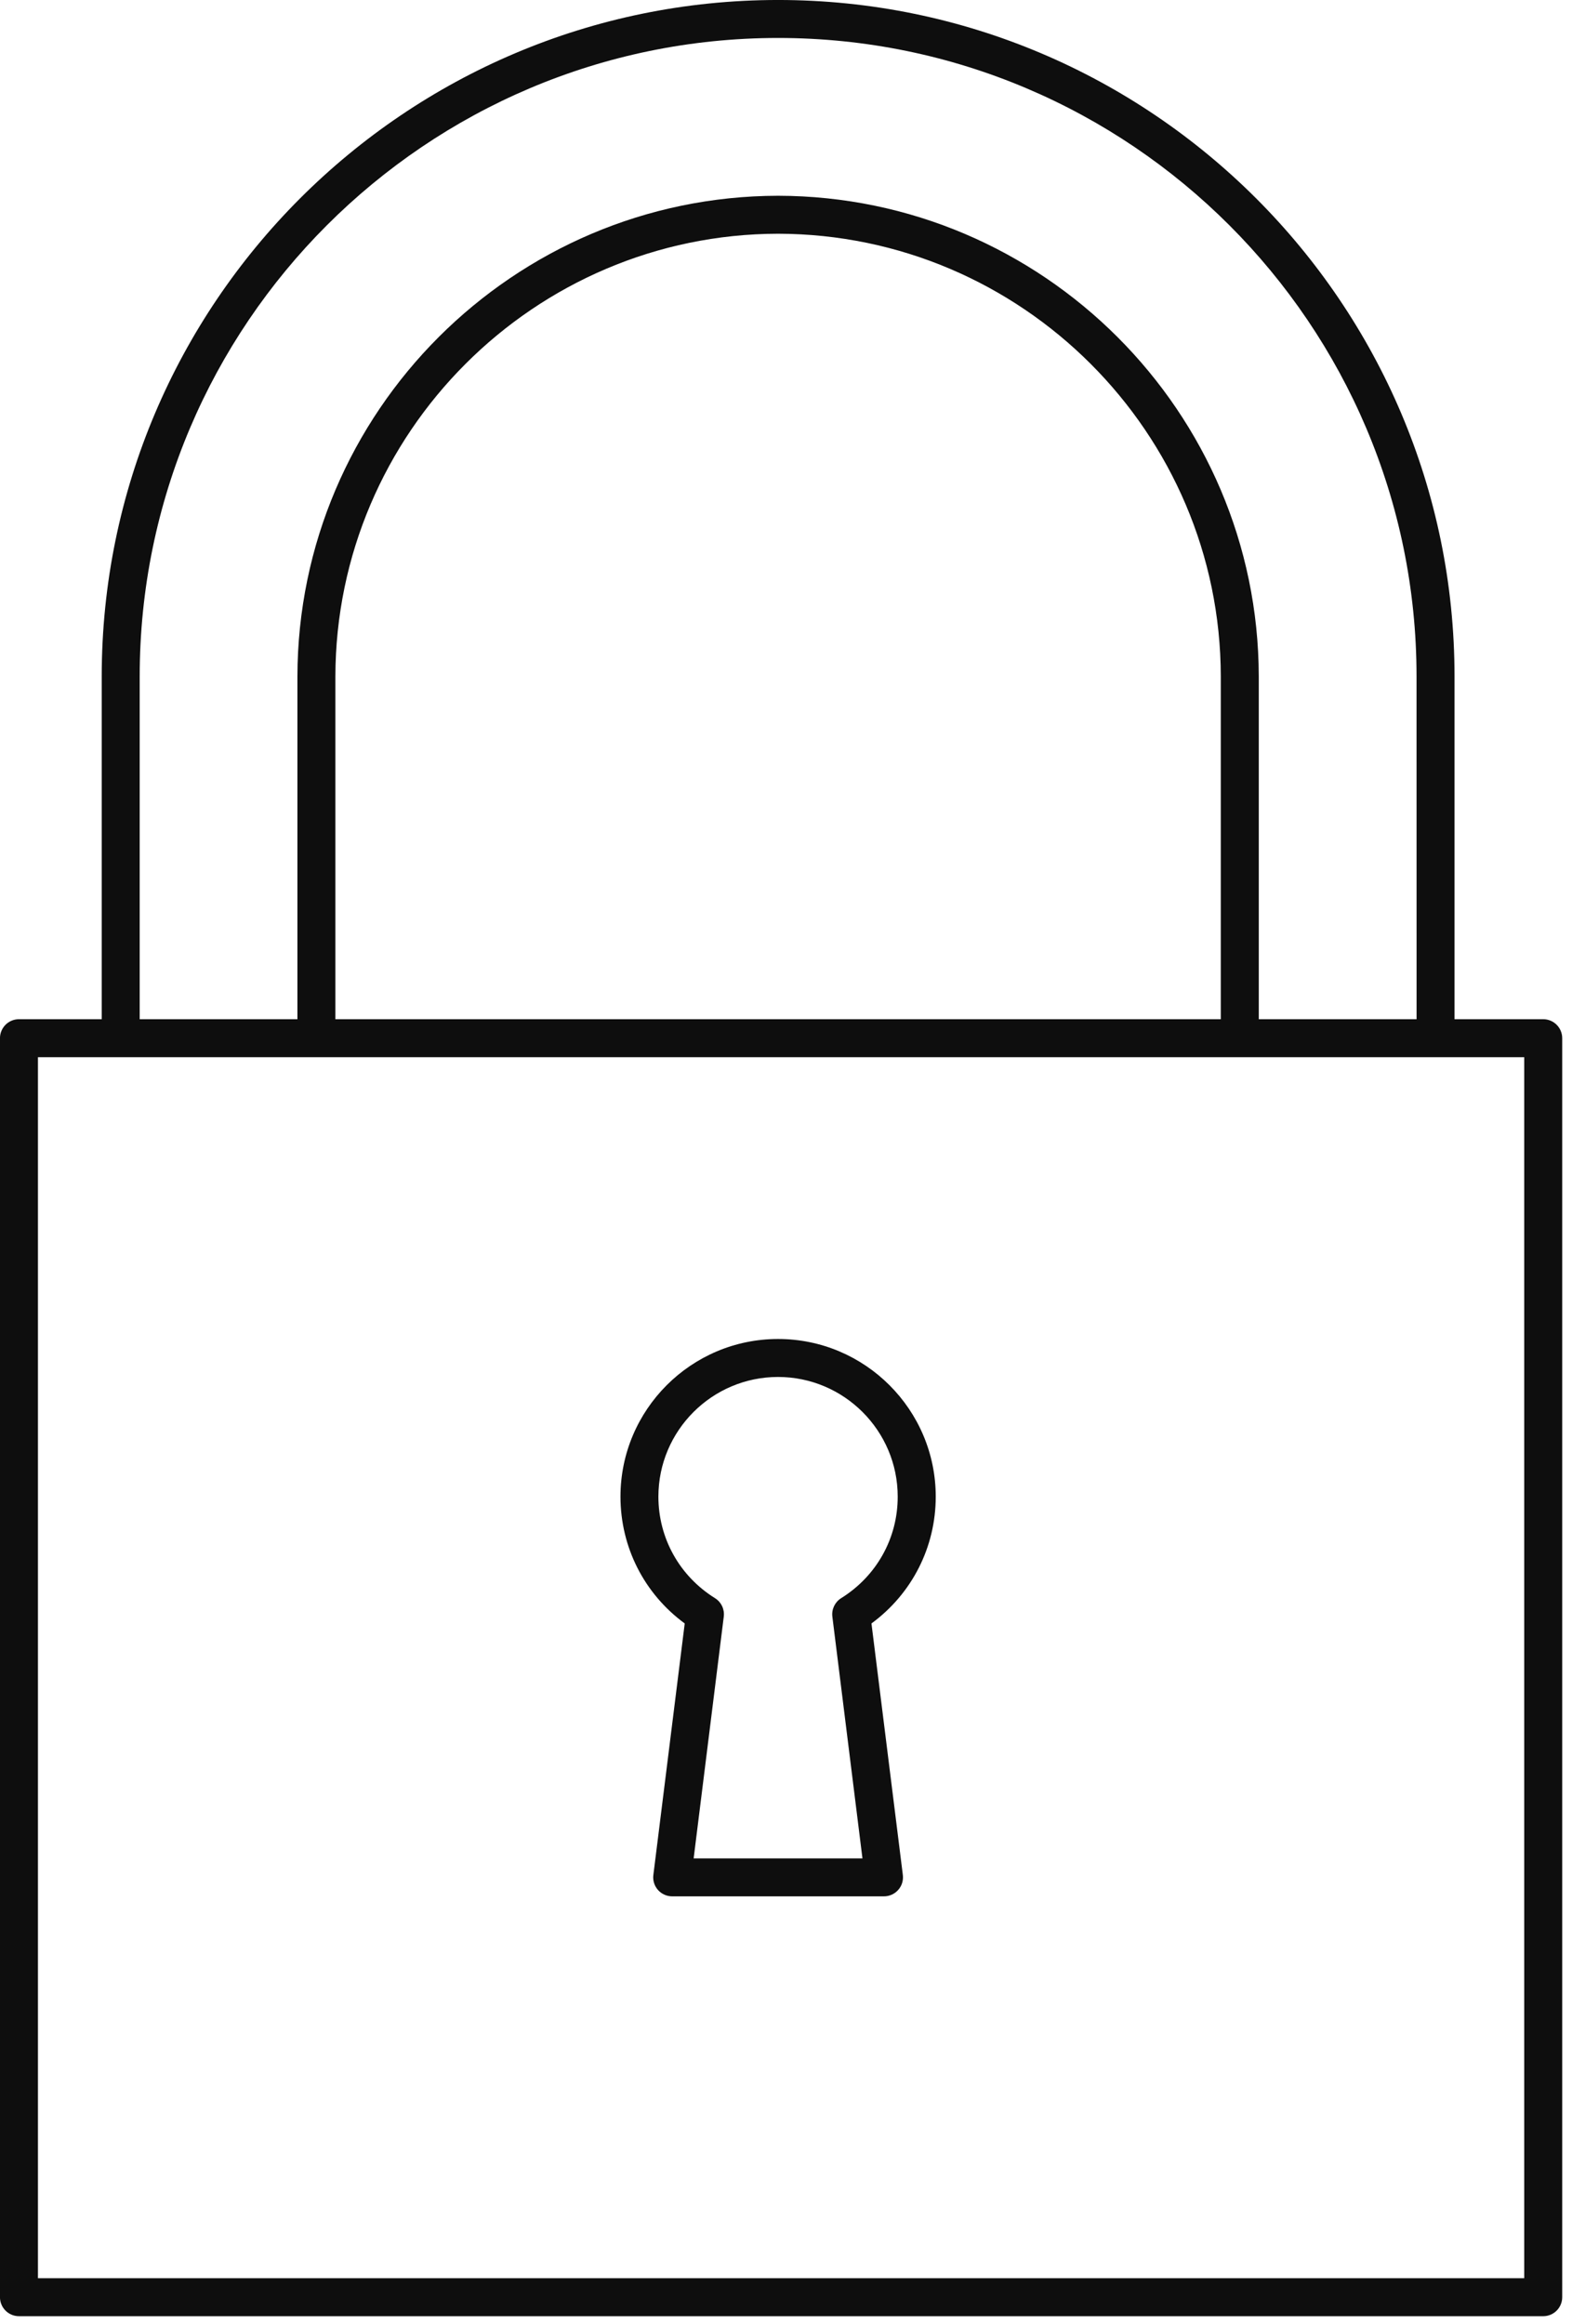 <svg width="115" height="170" viewBox="0 0 115 170" fill="none" xmlns="http://www.w3.org/2000/svg">
<path d="M112.895 74.562H106.406V49.485C106.404 22.205 84.204 0.005 56.924 -0.001C29.641 0.005 7.444 22.203 7.441 49.485V74.562H1.387C0.62 74.562 -0.002 75.185 -0.002 75.951V168.056C-0.002 168.822 0.62 169.445 1.387 169.445H112.895C113.662 169.445 114.284 168.822 114.284 168.056V75.951C114.284 75.185 113.662 74.562 112.895 74.562ZM10.219 49.485C10.222 23.734 31.174 2.782 56.924 2.777C82.673 2.782 103.627 23.734 103.627 49.485L103.63 74.562H92.086V49.483C92.051 30.129 76.28 14.355 56.921 14.321C37.567 14.355 21.791 30.129 21.758 49.486V74.564H10.219V49.485ZM89.308 74.562H24.535V49.488C24.567 31.66 39.098 17.129 56.921 17.099C74.749 17.131 89.278 31.66 89.308 49.486V74.562ZM111.506 166.667H2.776V77.34H111.506V166.667Z" fill="#0E0E0E"/>
<path d="M68.454 109.489C68.454 103.132 63.282 97.956 56.92 97.956C50.563 97.956 45.391 103.128 45.391 109.489C45.391 113.189 47.131 116.595 50.091 118.767L47.796 137.171C47.746 137.566 47.87 137.964 48.133 138.262C48.396 138.56 48.776 138.73 49.174 138.73H64.665C65.063 138.73 65.443 138.56 65.707 138.262C65.976 137.964 66.094 137.566 66.048 137.171L63.752 118.767C66.713 116.593 68.454 113.188 68.454 109.489ZM61.537 116.915C61.078 117.202 60.826 117.728 60.891 118.265L63.093 135.953H50.744L52.948 118.265C53.015 117.728 52.763 117.201 52.304 116.915C49.713 115.301 48.165 112.527 48.165 109.489C48.165 104.664 52.091 100.734 56.917 100.734C61.739 100.734 65.672 104.662 65.672 109.489C65.676 112.527 64.128 115.301 61.537 116.915Z" fill="#0E0E0E"/>
</svg>
